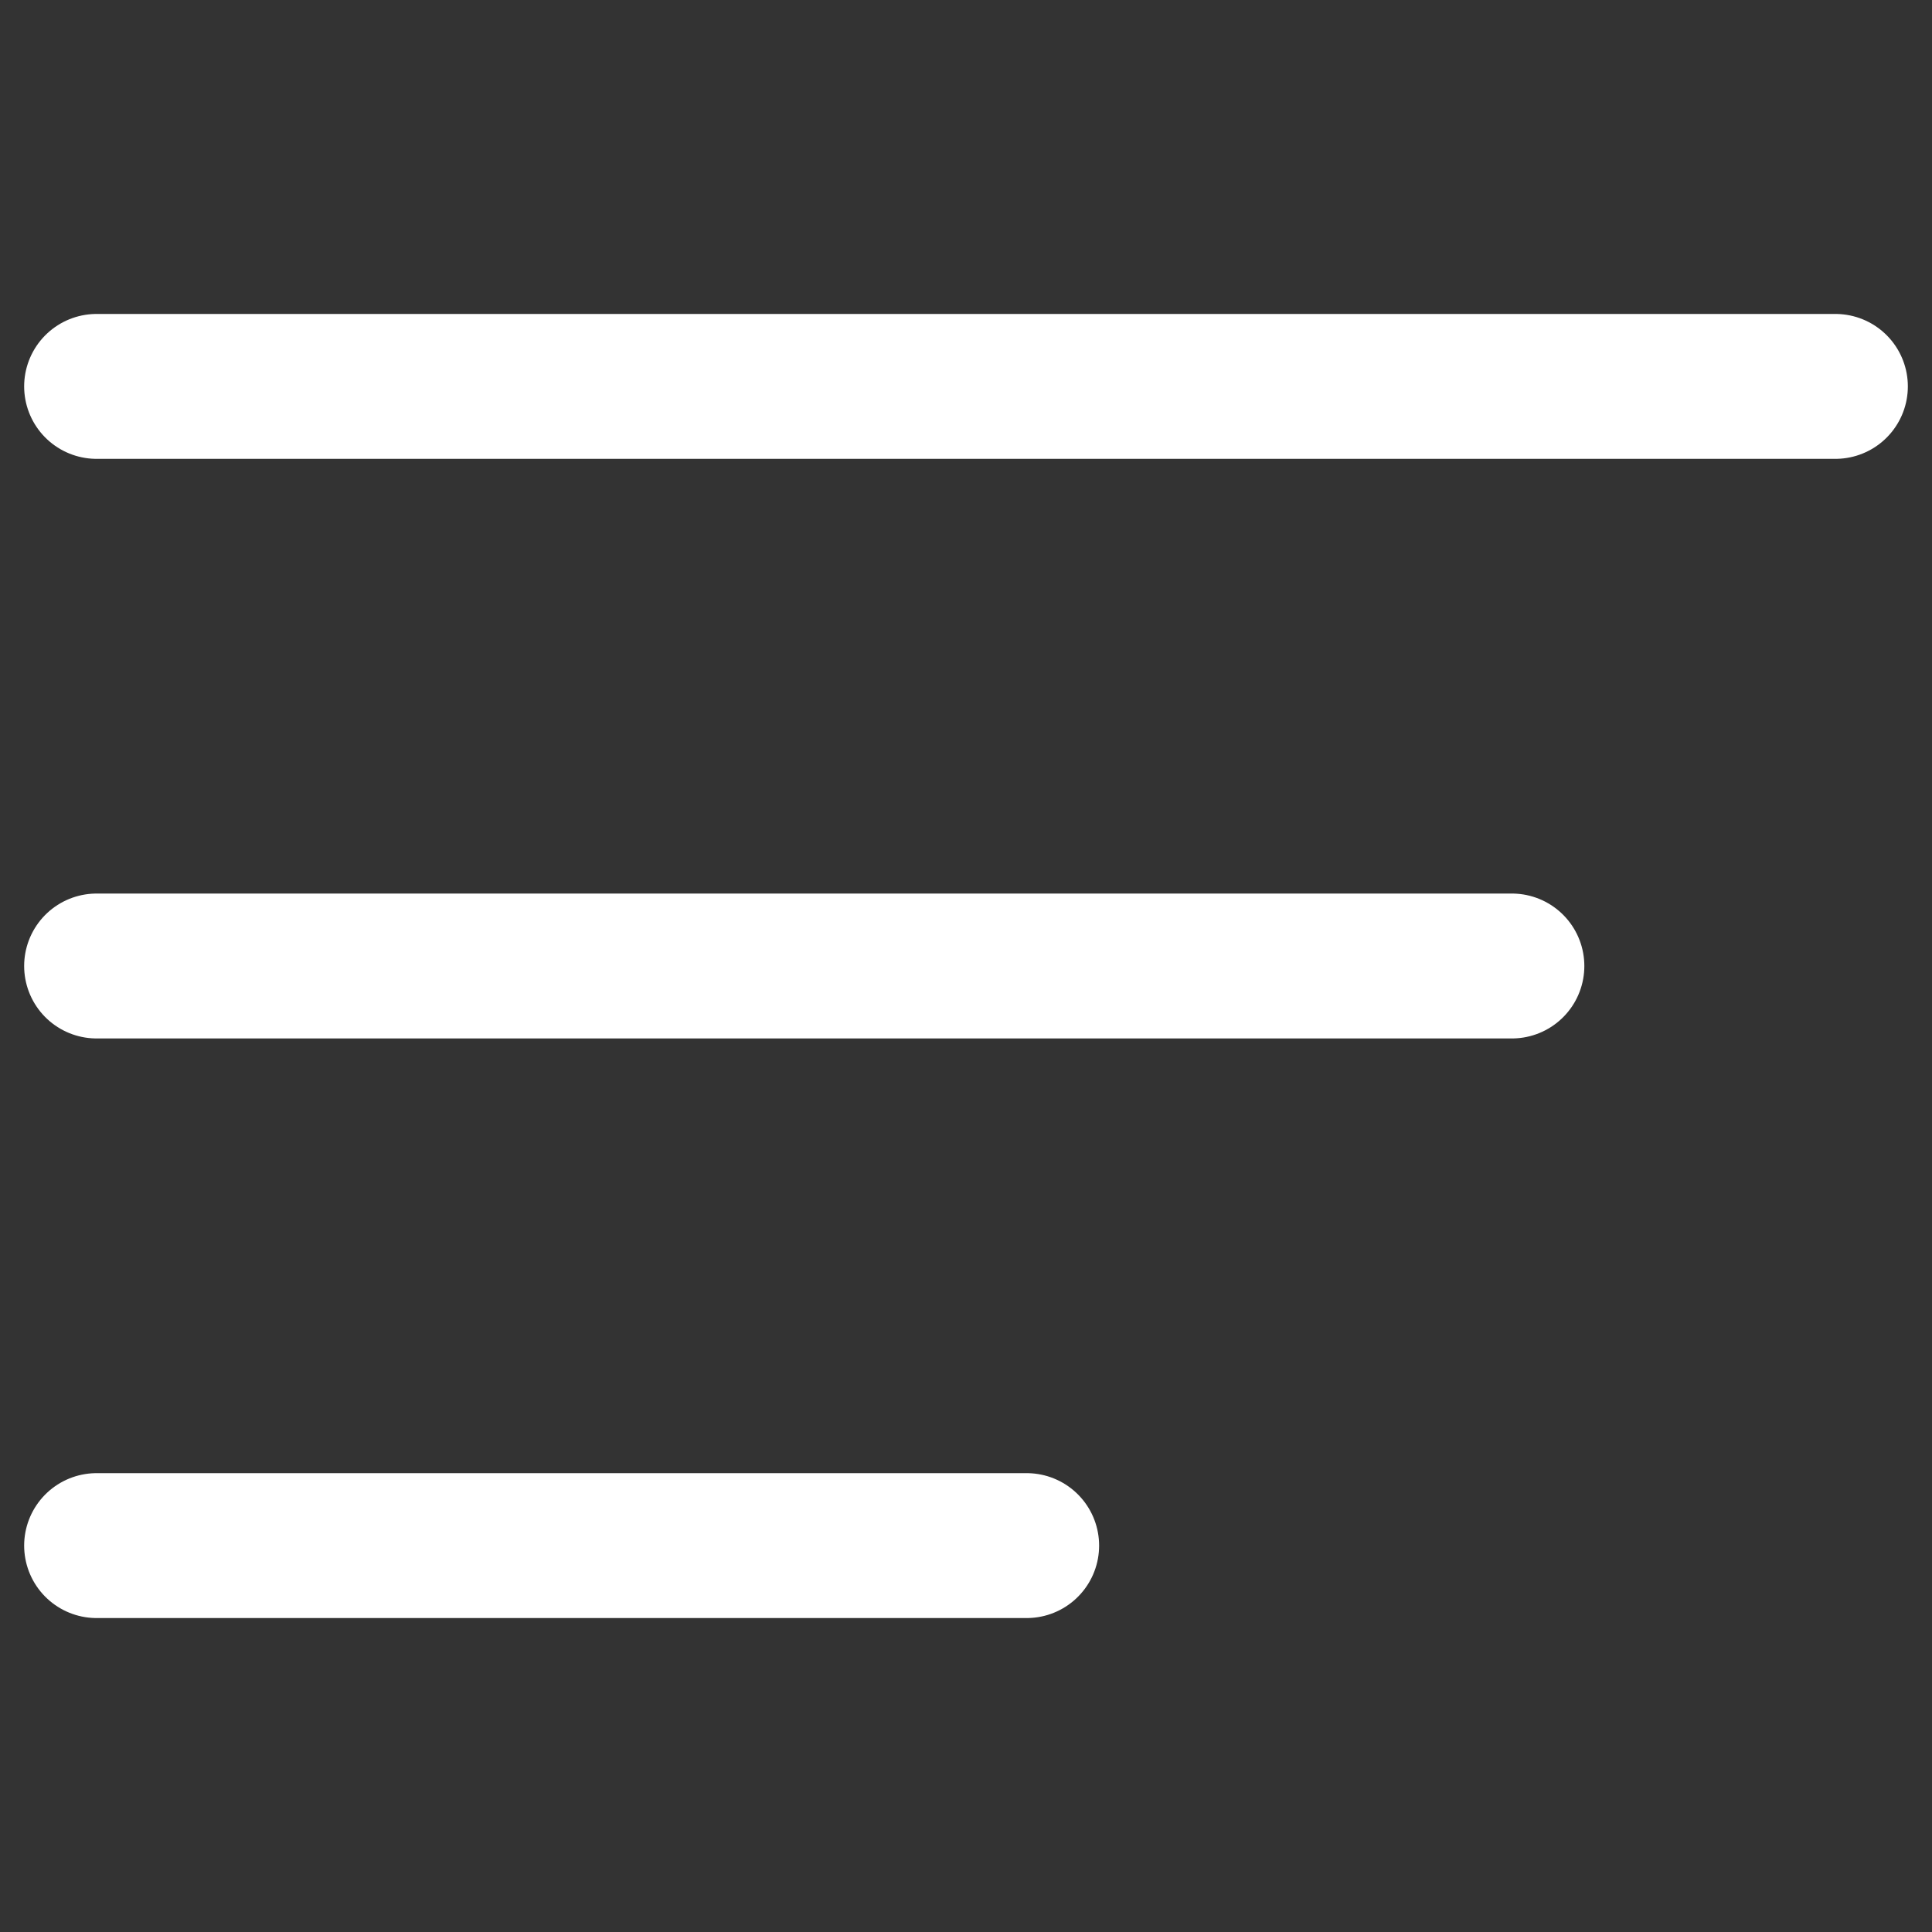 <svg width="20" height="20" viewBox="0 0 20 20" fill="none" xmlns="http://www.w3.org/2000/svg">
<rect x="0" y="0" width="20" height="20" fill="#333333" stroke="none"/>
<path d="M1 16L10.628 16M1 10H15.651M1 4L19 4" stroke="white" stroke-width="1.5" stroke-linecap="round" stroke-linejoin="round"/>
</svg>
